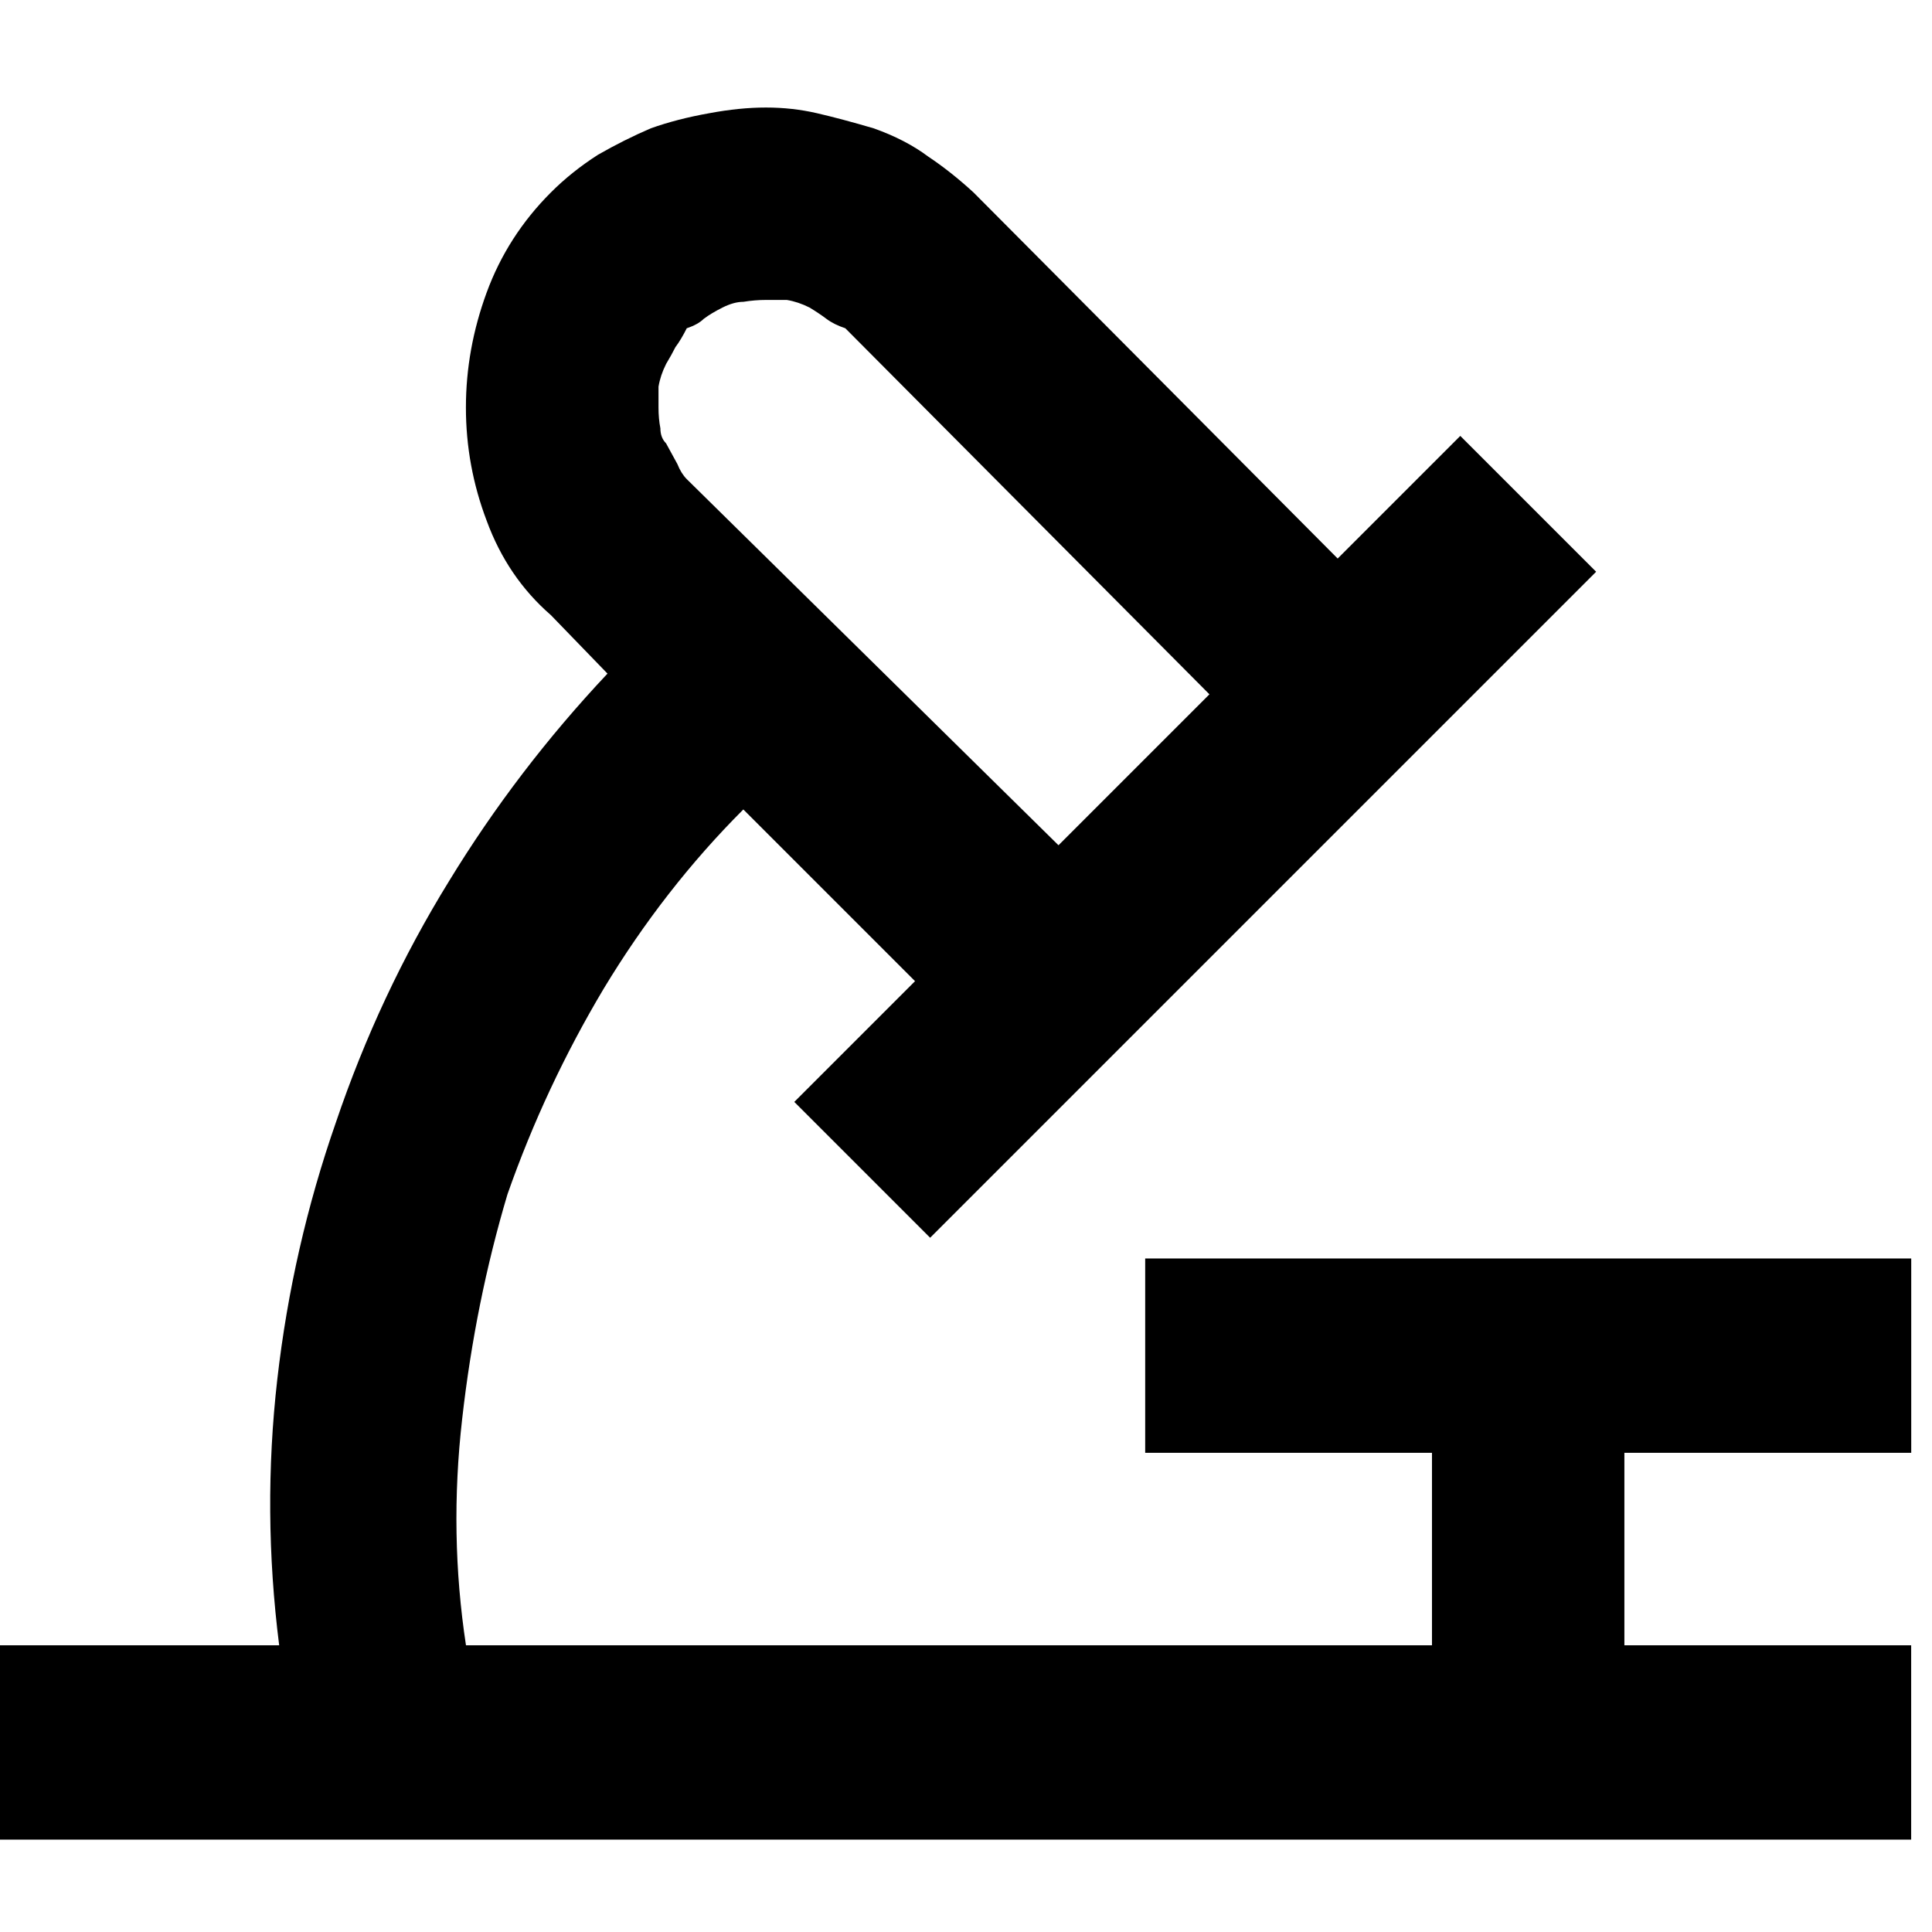 <!-- Generated by IcoMoon.io -->
<svg version="1.1" xmlns="http://www.w3.org/2000/svg" width="32" height="32" viewBox="0 0 32 32">
<path d="M31.656 24.063v-3.219h-12.688v3.219h4.75v3.188h-16q-0.281-1.844-0.063-3.75 0.219-1.938 0.75-3.719 0.625-1.781 1.594-3.406 1-1.656 2.313-2.969l2.844 2.844-2 2 2.25 2.25 11.031-11.031-2.25-2.25-2.031 2.031-6.031-6.063q-0.375-0.344-0.75-0.594-0.375-0.281-0.906-0.469-0.531-0.156-0.938-0.25t-0.844-0.094-0.938 0.094q-0.531 0.094-0.969 0.25-0.438 0.188-0.875 0.438-0.438 0.281-0.781 0.625-0.719 0.719-1.063 1.656t-0.344 1.906 0.344 1.875q0.344 0.938 1.063 1.563l0.938 0.969q-1.5 1.594-2.625 3.438-1.156 1.875-1.875 4-0.719 2.063-0.969 4.25t0.031 4.406h-4.625v3.219h31.656v-3.219h-4.75v-3.188h4.75zM11.031 6.031q0.094-0.156 0.156-0.281 0.094-0.125 0.188-0.313v0q0.188-0.063 0.281-0.156 0.125-0.094 0.313-0.188t0.344-0.094q0.188-0.031 0.375-0.031h0.344q0.188 0.031 0.375 0.125 0.156 0.094 0.281 0.188t0.313 0.156l6.031 6.063-2.5 2.5-6.156-6.063q-0.094-0.094-0.156-0.25l-0.188-0.344q-0.094-0.094-0.094-0.25-0.031-0.156-0.031-0.344v-0.344q0.031-0.188 0.125-0.375v0z"></path>
</svg>
